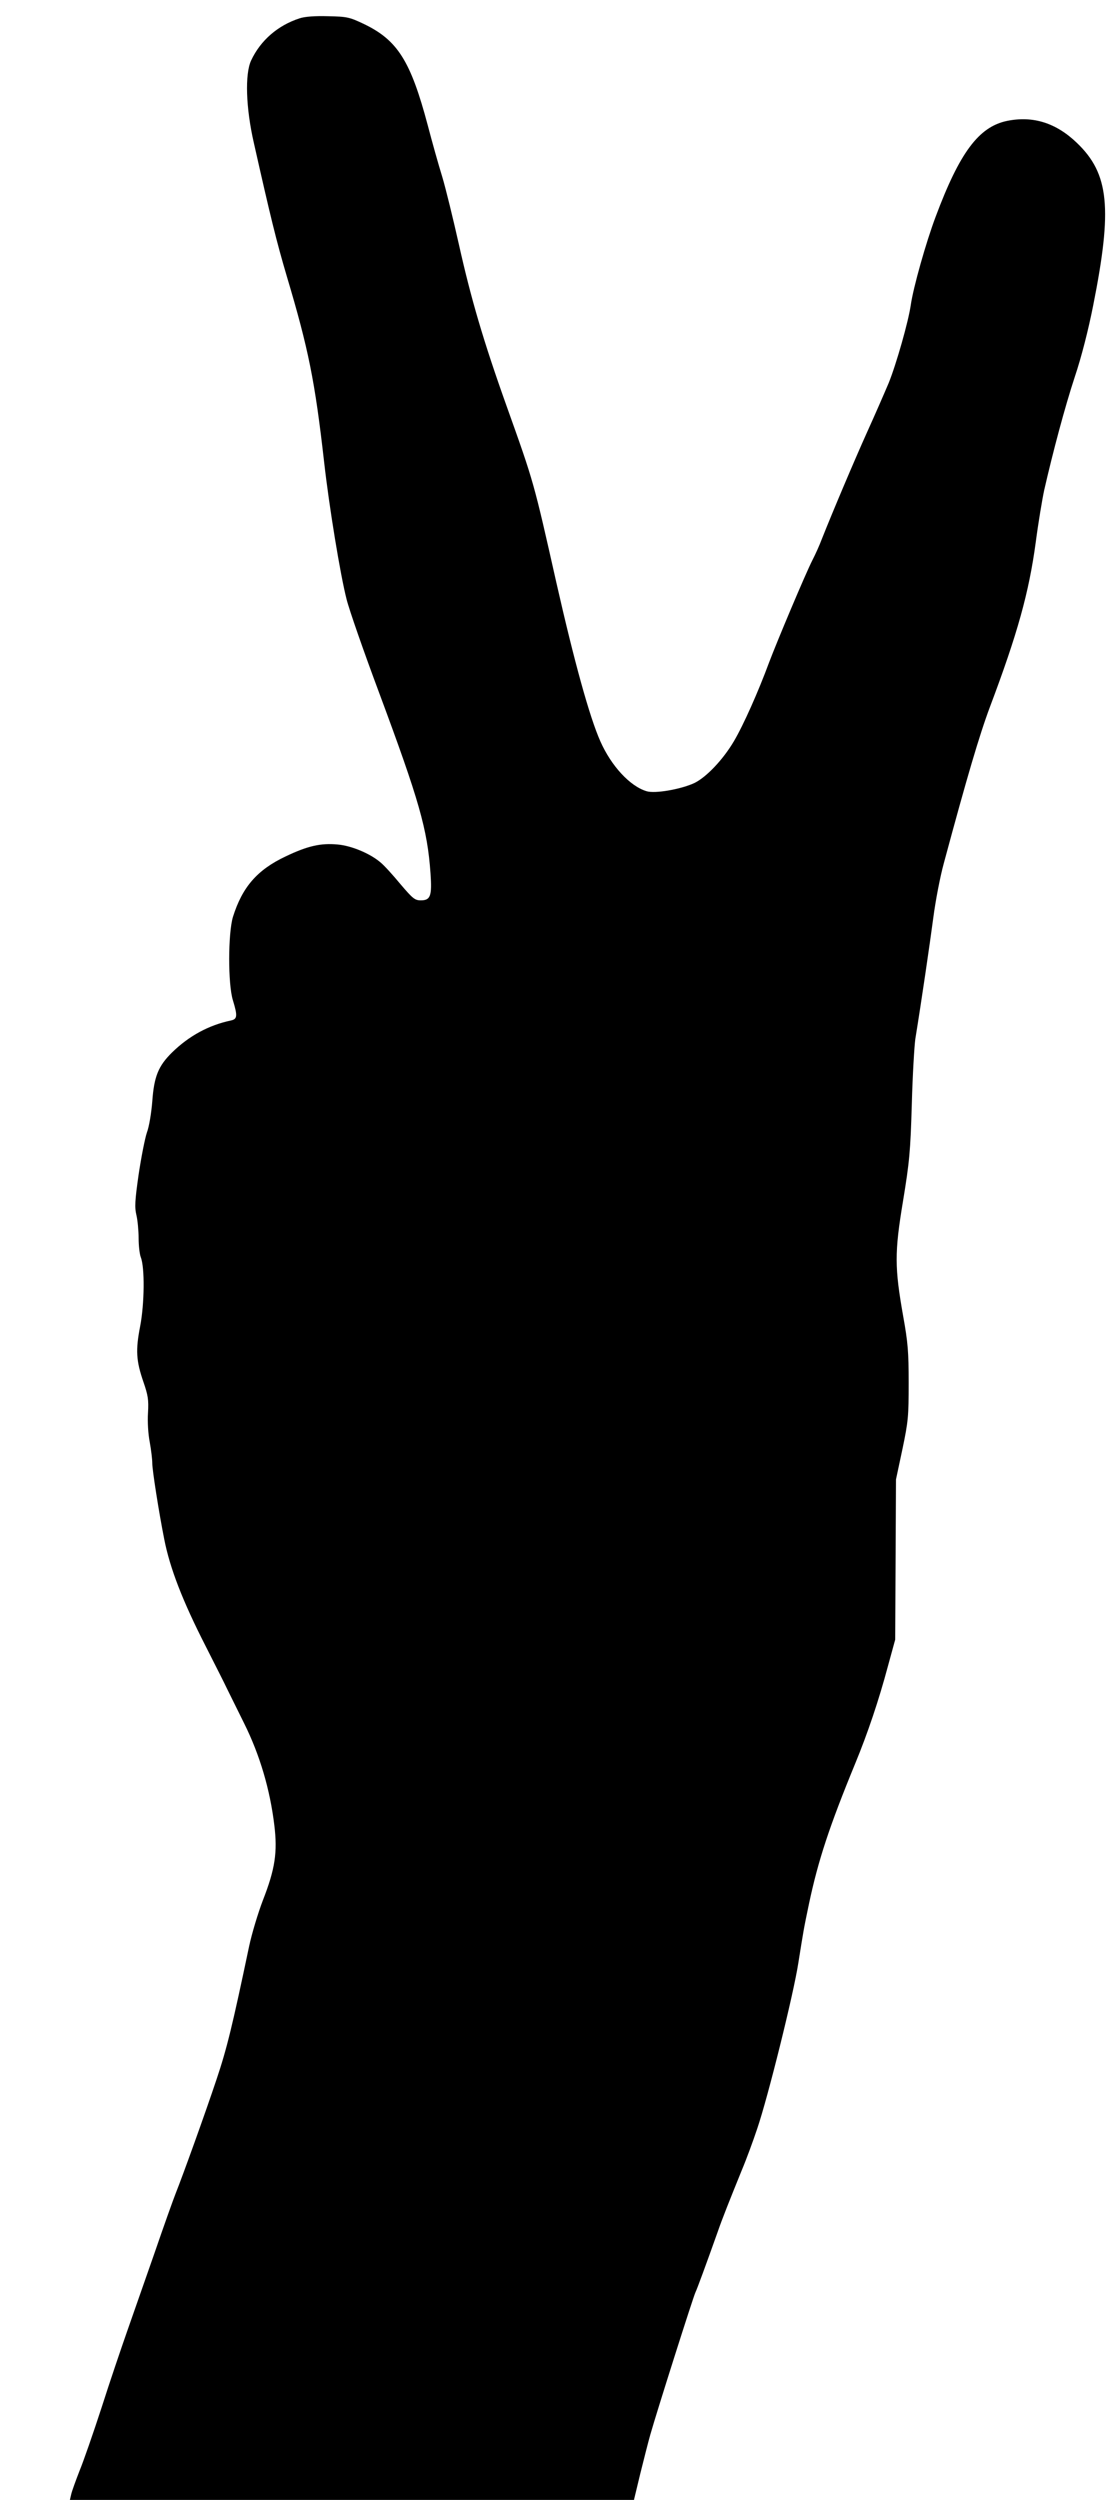 <?xml version="1.0" standalone="no"?>
<!DOCTYPE svg PUBLIC "-//W3C//DTD SVG 20010904//EN"
 "http://www.w3.org/TR/2001/REC-SVG-20010904/DTD/svg10.dtd">
<svg version="1.0" xmlns="http://www.w3.org/2000/svg"
 width="568pt" height="1280pt" viewBox="0 0 568 1280"
 preserveAspectRatio="xMidYMid meet">
<g transform="translate(0,1280) scale(0.1,-0.1)"
fill="#000000" stroke="none">
<path d="M1534 12706 c-111 -36 -200 -113 -248 -216 -32 -69 -27 -242 14 -421
86 -382 115 -501 169 -684 111 -372 144 -536 191 -950 26 -231 83 -578 115
-703 13 -53 88 -268 166 -477 206 -554 248 -700 264 -927 8 -116 0 -138 -50
-138 -30 0 -41 9 -104 83 -38 46 -84 97 -103 112 -53 45 -148 85 -219 91 -86
8 -153 -7 -266 -61 -146 -69 -222 -157 -270 -310 -25 -84 -26 -344 0 -427 24
-79 23 -96 -10 -103 -114 -24 -215 -79 -302 -164 -70 -69 -92 -123 -101 -250
-5 -61 -16 -129 -28 -161 -10 -30 -29 -127 -42 -214 -19 -133 -21 -168 -11
-209 6 -26 11 -79 11 -117 0 -38 5 -81 11 -97 21 -52 19 -238 -3 -353 -24
-123 -21 -177 17 -287 23 -67 27 -90 23 -157 -3 -46 1 -110 9 -150 7 -39 13
-88 13 -109 0 -34 33 -246 61 -387 29 -149 94 -317 212 -548 49 -97 99 -195
109 -217 11 -22 51 -103 89 -180 80 -161 132 -338 154 -520 17 -139 4 -225
-59 -386 -24 -63 -56 -168 -70 -234 -86 -409 -114 -524 -166 -679 -60 -180
-173 -493 -210 -586 -12 -30 -62 -170 -110 -310 -49 -140 -112 -320 -140 -400
-28 -80 -87 -253 -129 -385 -43 -132 -94 -279 -114 -327 -19 -49 -38 -101 -42
-118 l-7 -30 1445 0 1444 0 32 133 c18 72 41 164 52 202 34 120 221 709 231
728 8 16 55 144 113 307 24 70 63 167 125 320 22 52 57 147 78 210 55 161 186
688 211 850 28 175 26 166 55 305 47 221 104 394 236 715 64 155 121 324 168
500 l37 135 2 410 2 410 33 155 c30 143 32 169 32 340 0 158 -4 207 -28 340
-44 250 -45 325 -1 590 33 201 38 254 45 495 4 149 13 299 18 335 33 203 74
485 92 620 11 85 35 211 54 280 119 442 182 655 236 800 141 374 200 585 235
845 13 99 33 218 43 265 45 197 106 426 157 581 34 101 70 243 94 365 99 497
82 674 -83 832 -107 103 -225 140 -358 113 -145 -30 -243 -162 -366 -491 -50
-133 -114 -361 -127 -450 -12 -86 -75 -306 -113 -400 -22 -52 -72 -167 -112
-255 -63 -140 -175 -404 -232 -548 -10 -27 -31 -74 -47 -105 -37 -73 -182
-418 -222 -524 -55 -149 -131 -320 -180 -403 -56 -95 -141 -184 -202 -214 -68
-32 -203 -56 -246 -42 -85 26 -180 129 -236 255 -56 126 -134 410 -225 811
-117 520 -115 513 -255 905 -119 333 -183 552 -245 830 -29 129 -67 285 -85
345 -19 61 -52 179 -74 263 -88 331 -155 437 -329 520 -72 34 -84 37 -182 39
-67 2 -120 -2 -146 -11z"/>
</g>
</svg>
